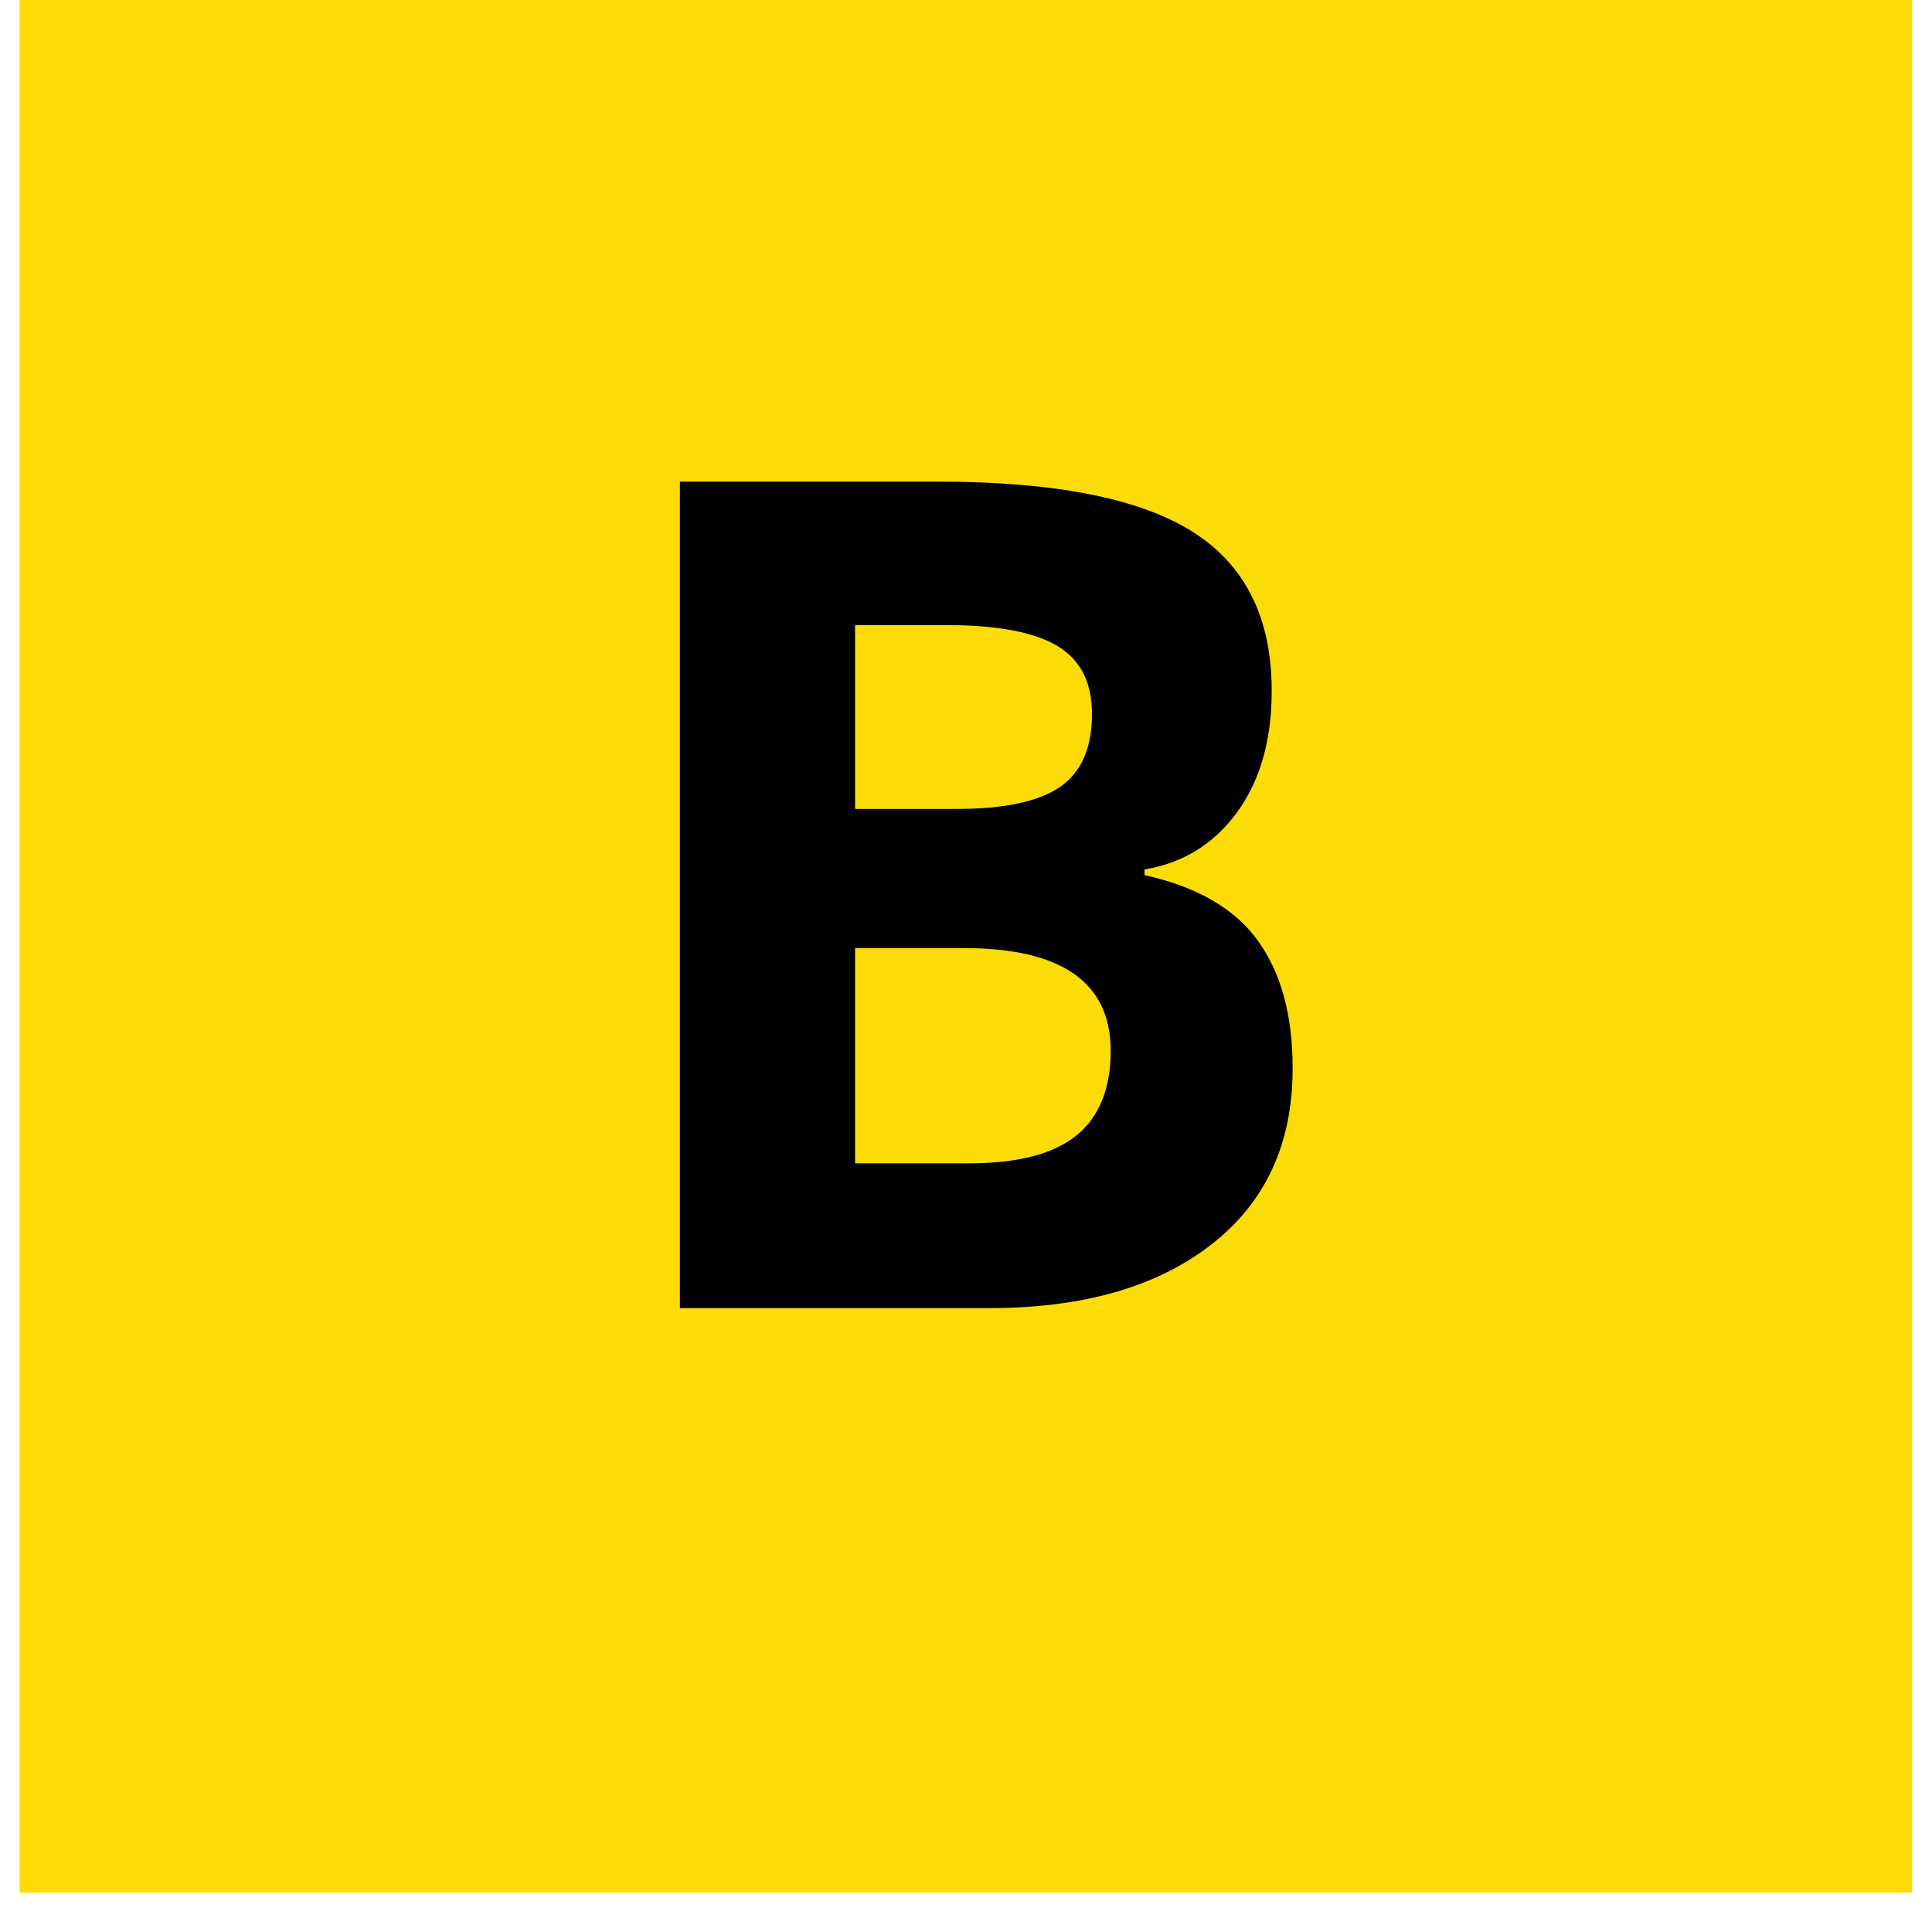 <svg xmlns="http://www.w3.org/2000/svg" xmlns:xlink="http://www.w3.org/1999/xlink" width="64" zoomAndPan="magnify" viewBox="0 0 48 48" height="64" preserveAspectRatio="xMidYMid meet" version="1.0"><defs><g/><clipPath id="30b0b5f559"><path d="M 0.488 0 L 47.508 0 L 47.508 47.02 L 0.488 47.02 Z M 0.488 0 " clip-rule="nonzero"/></clipPath></defs><g clip-path="url(#30b0b5f559)"><path fill="#fcdc07" d="M 0.488 0 L 47.512 0 L 47.512 47.02 L 0.488 47.02 Z M 0.488 0 " fill-opacity="1" fill-rule="nonzero"/></g><g fill="#000000" fill-opacity="1"><g transform="translate(14.306, 32.5)"><g><path d="M 2.586 -20.535 L 8.977 -20.535 C 11.887 -20.535 14 -20.121 15.316 -19.293 C 16.633 -18.465 17.289 -17.145 17.289 -15.34 C 17.289 -14.113 17.004 -13.105 16.426 -12.316 C 15.852 -11.531 15.086 -11.059 14.129 -10.898 L 14.129 -10.758 C 15.434 -10.469 16.371 -9.926 16.945 -9.129 C 17.523 -8.332 17.809 -7.277 17.809 -5.957 C 17.809 -4.082 17.133 -2.621 15.781 -1.574 C 14.426 -0.523 12.59 0 10.266 0 L 2.586 0 Z M 6.938 -12.402 L 9.469 -12.402 C 10.648 -12.402 11.5 -12.586 12.031 -12.949 C 12.559 -13.316 12.824 -13.918 12.824 -14.762 C 12.824 -15.547 12.535 -16.113 11.961 -16.453 C 11.383 -16.797 10.473 -16.969 9.227 -16.969 L 6.938 -16.969 Z M 6.938 -8.945 L 6.938 -3.598 L 9.777 -3.598 C 10.973 -3.598 11.859 -3.824 12.43 -4.285 C 13 -4.742 13.289 -5.445 13.289 -6.391 C 13.289 -8.094 12.07 -8.945 9.637 -8.945 Z M 6.938 -8.945 "/></g></g></g></svg>